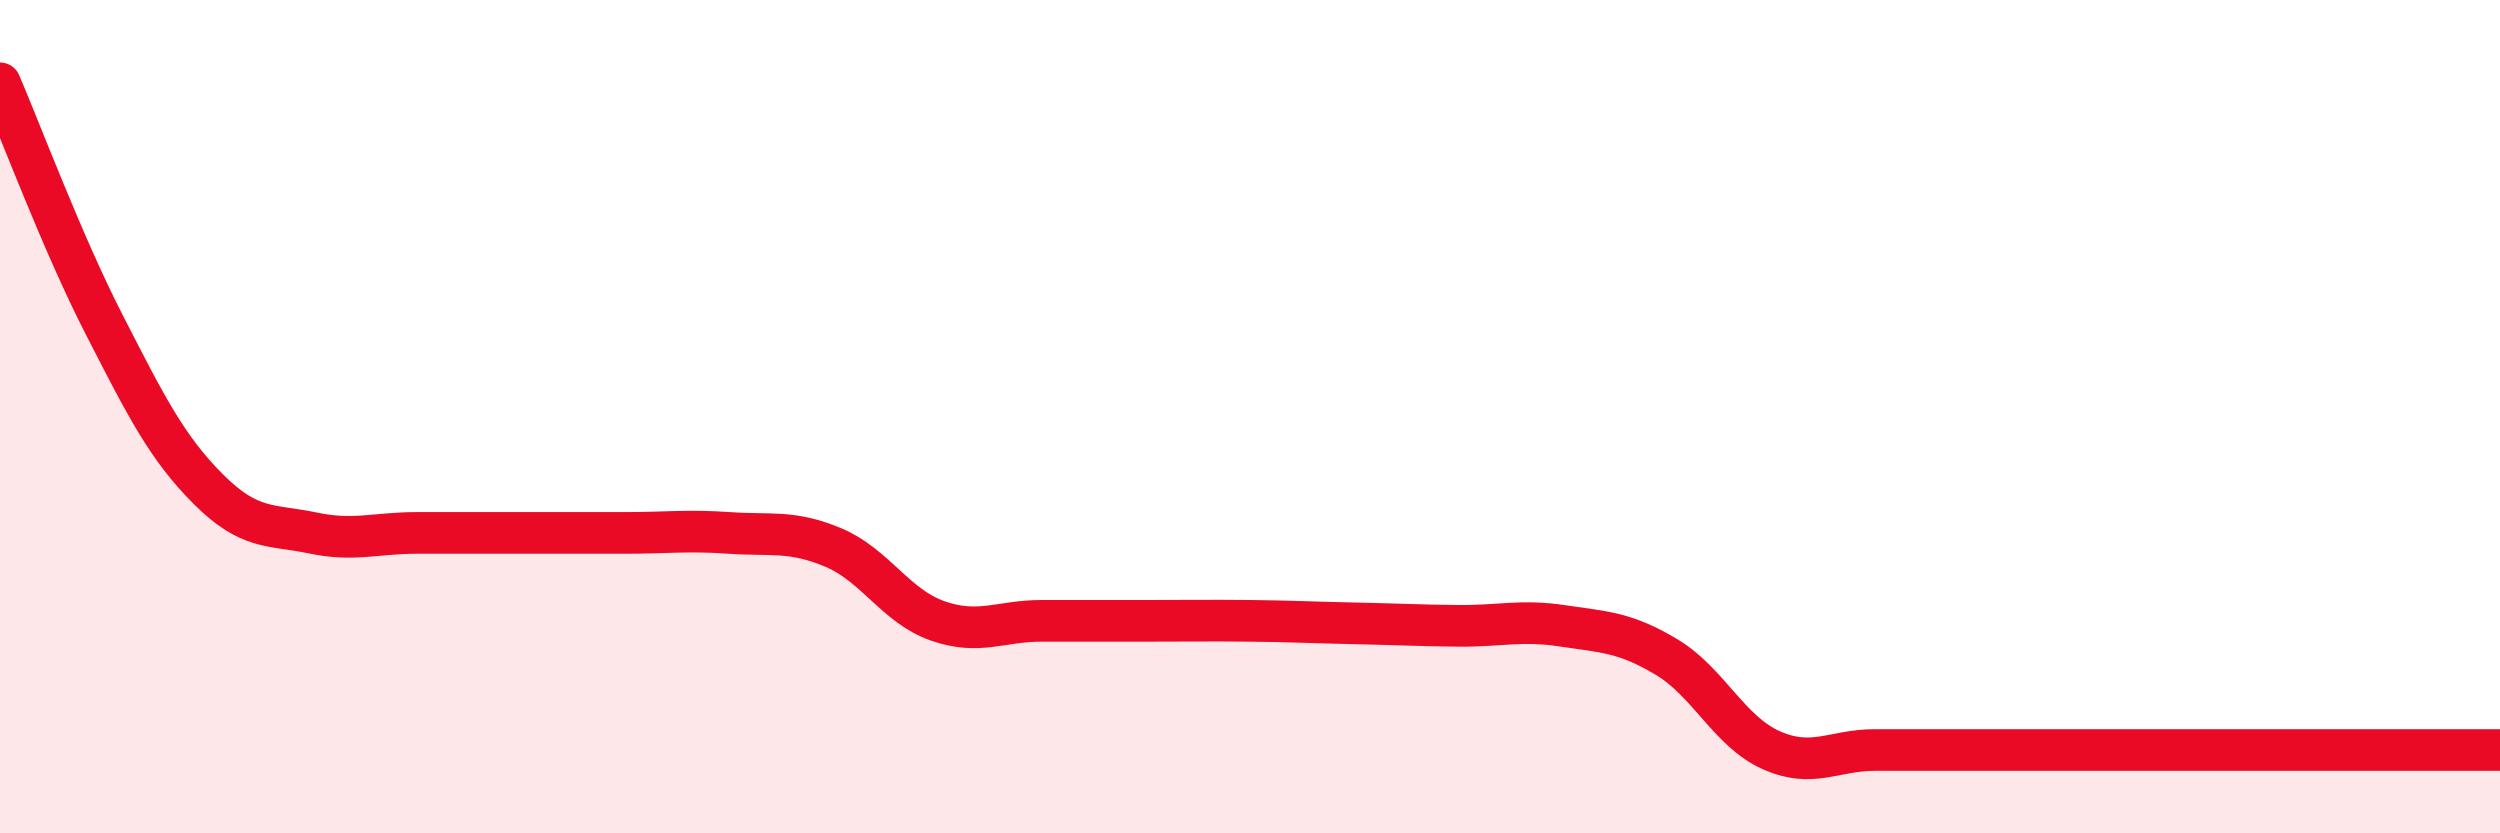 
    <svg width="60" height="20" viewBox="0 0 60 20" xmlns="http://www.w3.org/2000/svg">
      <path
        d="M 0,2 C 0.5,3.16 1.5,5.84 2.5,7.79 C 3.5,9.74 4,10.74 5,11.74 C 6,12.74 6.5,12.58 7.5,12.79 C 8.5,13 9,12.79 10,12.79 C 11,12.79 11.5,12.79 12.5,12.79 C 13.5,12.79 14,12.79 15,12.79 C 16,12.79 16.5,12.72 17.5,12.79 C 18.5,12.86 19,12.72 20,13.14 C 21,13.56 21.5,14.55 22.5,14.9 C 23.5,15.25 24,14.9 25,14.9 C 26,14.9 26.5,14.9 27.5,14.9 C 28.5,14.9 29,14.89 30,14.9 C 31,14.91 31.5,14.94 32.5,14.96 C 33.5,14.98 34,15.01 35,15.02 C 36,15.03 36.5,14.87 37.5,15.02 C 38.5,15.17 39,15.17 40,15.77 C 41,16.37 41.5,17.55 42.5,18 C 43.5,18.45 44,18 45,18 C 46,18 46.5,18 47.5,18 C 48.5,18 49,18 50,18 C 51,18 51.5,18 52.5,18 C 53.5,18 54,18 55,18 C 56,18 56.5,18 57.5,18 C 58.5,18 59.5,18 60,18L60 20L0 20Z"
        fill="#EB0A25"
        opacity="0.1"
        stroke-linecap="round"
        stroke-linejoin="round"
      />
      <path
        d="M 0,2 C 0.5,3.16 1.5,5.84 2.5,7.79 C 3.5,9.74 4,10.74 5,11.74 C 6,12.74 6.5,12.58 7.5,12.79 C 8.5,13 9,12.79 10,12.79 C 11,12.79 11.5,12.79 12.5,12.79 C 13.5,12.79 14,12.79 15,12.79 C 16,12.79 16.5,12.72 17.5,12.79 C 18.5,12.86 19,12.72 20,13.14 C 21,13.56 21.5,14.55 22.5,14.9 C 23.5,15.25 24,14.9 25,14.9 C 26,14.9 26.5,14.9 27.5,14.9 C 28.5,14.9 29,14.89 30,14.9 C 31,14.91 31.5,14.94 32.5,14.96 C 33.5,14.98 34,15.01 35,15.02 C 36,15.03 36.5,14.87 37.5,15.02 C 38.5,15.17 39,15.17 40,15.77 C 41,16.37 41.5,17.55 42.5,18 C 43.5,18.45 44,18 45,18 C 46,18 46.5,18 47.5,18 C 48.5,18 49,18 50,18 C 51,18 51.5,18 52.5,18 C 53.5,18 54,18 55,18 C 56,18 56.5,18 57.5,18 C 58.5,18 59.5,18 60,18"
        stroke="#EB0A25"
        stroke-width="1"
        fill="none"
        stroke-linecap="round"
        stroke-linejoin="round"
      />
    </svg>
  